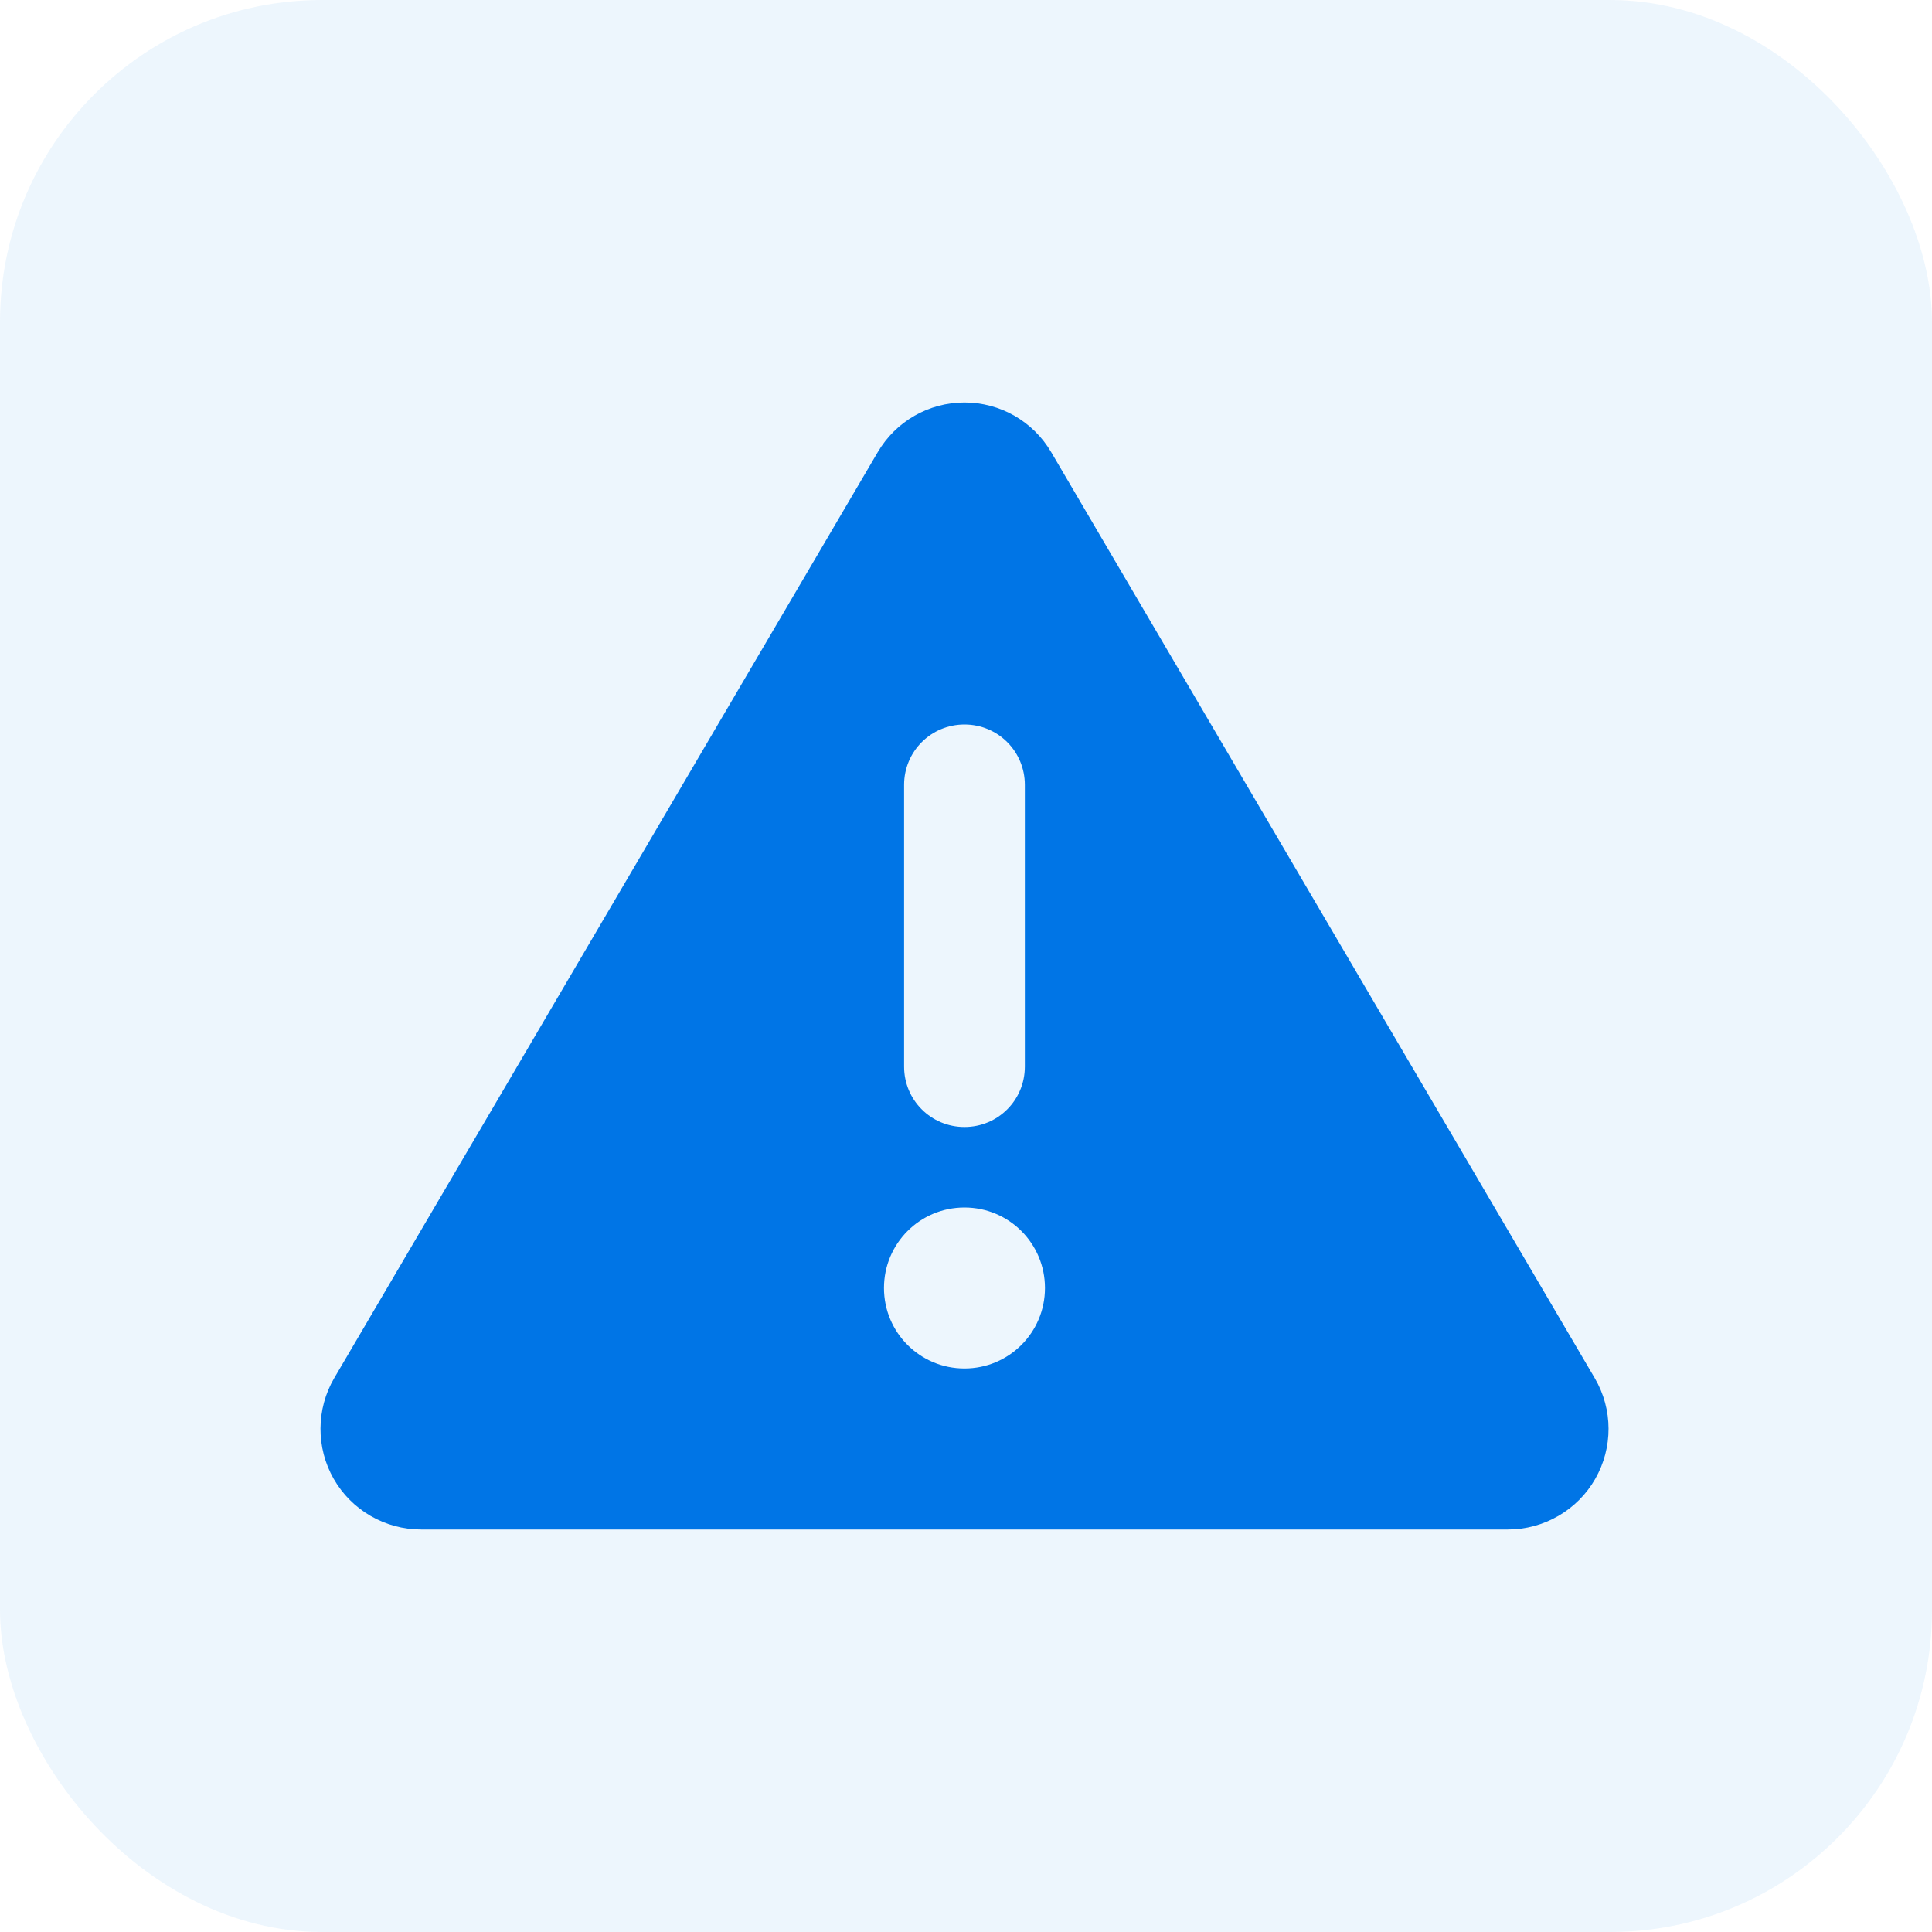 <svg width="24" height="24" viewBox="0 0 24 24" fill="none" xmlns="http://www.w3.org/2000/svg">
<rect width="24" height="24" rx="4" fill="#1D8CE3" fill-opacity="0.08"/>
<path d="M11.981 5C12.425 5 12.834 5.234 13.059 5.618L19.81 17.119C20.038 17.507 20.038 17.985 19.816 18.372C19.594 18.76 19.178 19 18.732 19H5.231C4.784 19 4.368 18.76 4.146 18.372C3.924 17.985 3.927 17.503 4.152 17.119L10.903 5.618C11.128 5.234 11.537 5 11.981 5ZM11.981 9C11.566 9 11.231 9.334 11.231 9.75V13.25C11.231 13.666 11.566 14 11.981 14C12.397 14 12.731 13.666 12.731 13.25V9.75C12.731 9.334 12.397 9 11.981 9ZM12.981 16C12.981 15.447 12.534 15 11.981 15C11.428 15 10.981 15.447 10.981 16C10.981 16.553 11.428 17 11.981 17C12.534 17 12.981 16.553 12.981 16Z" fill="#0075E6"/>
</svg>
